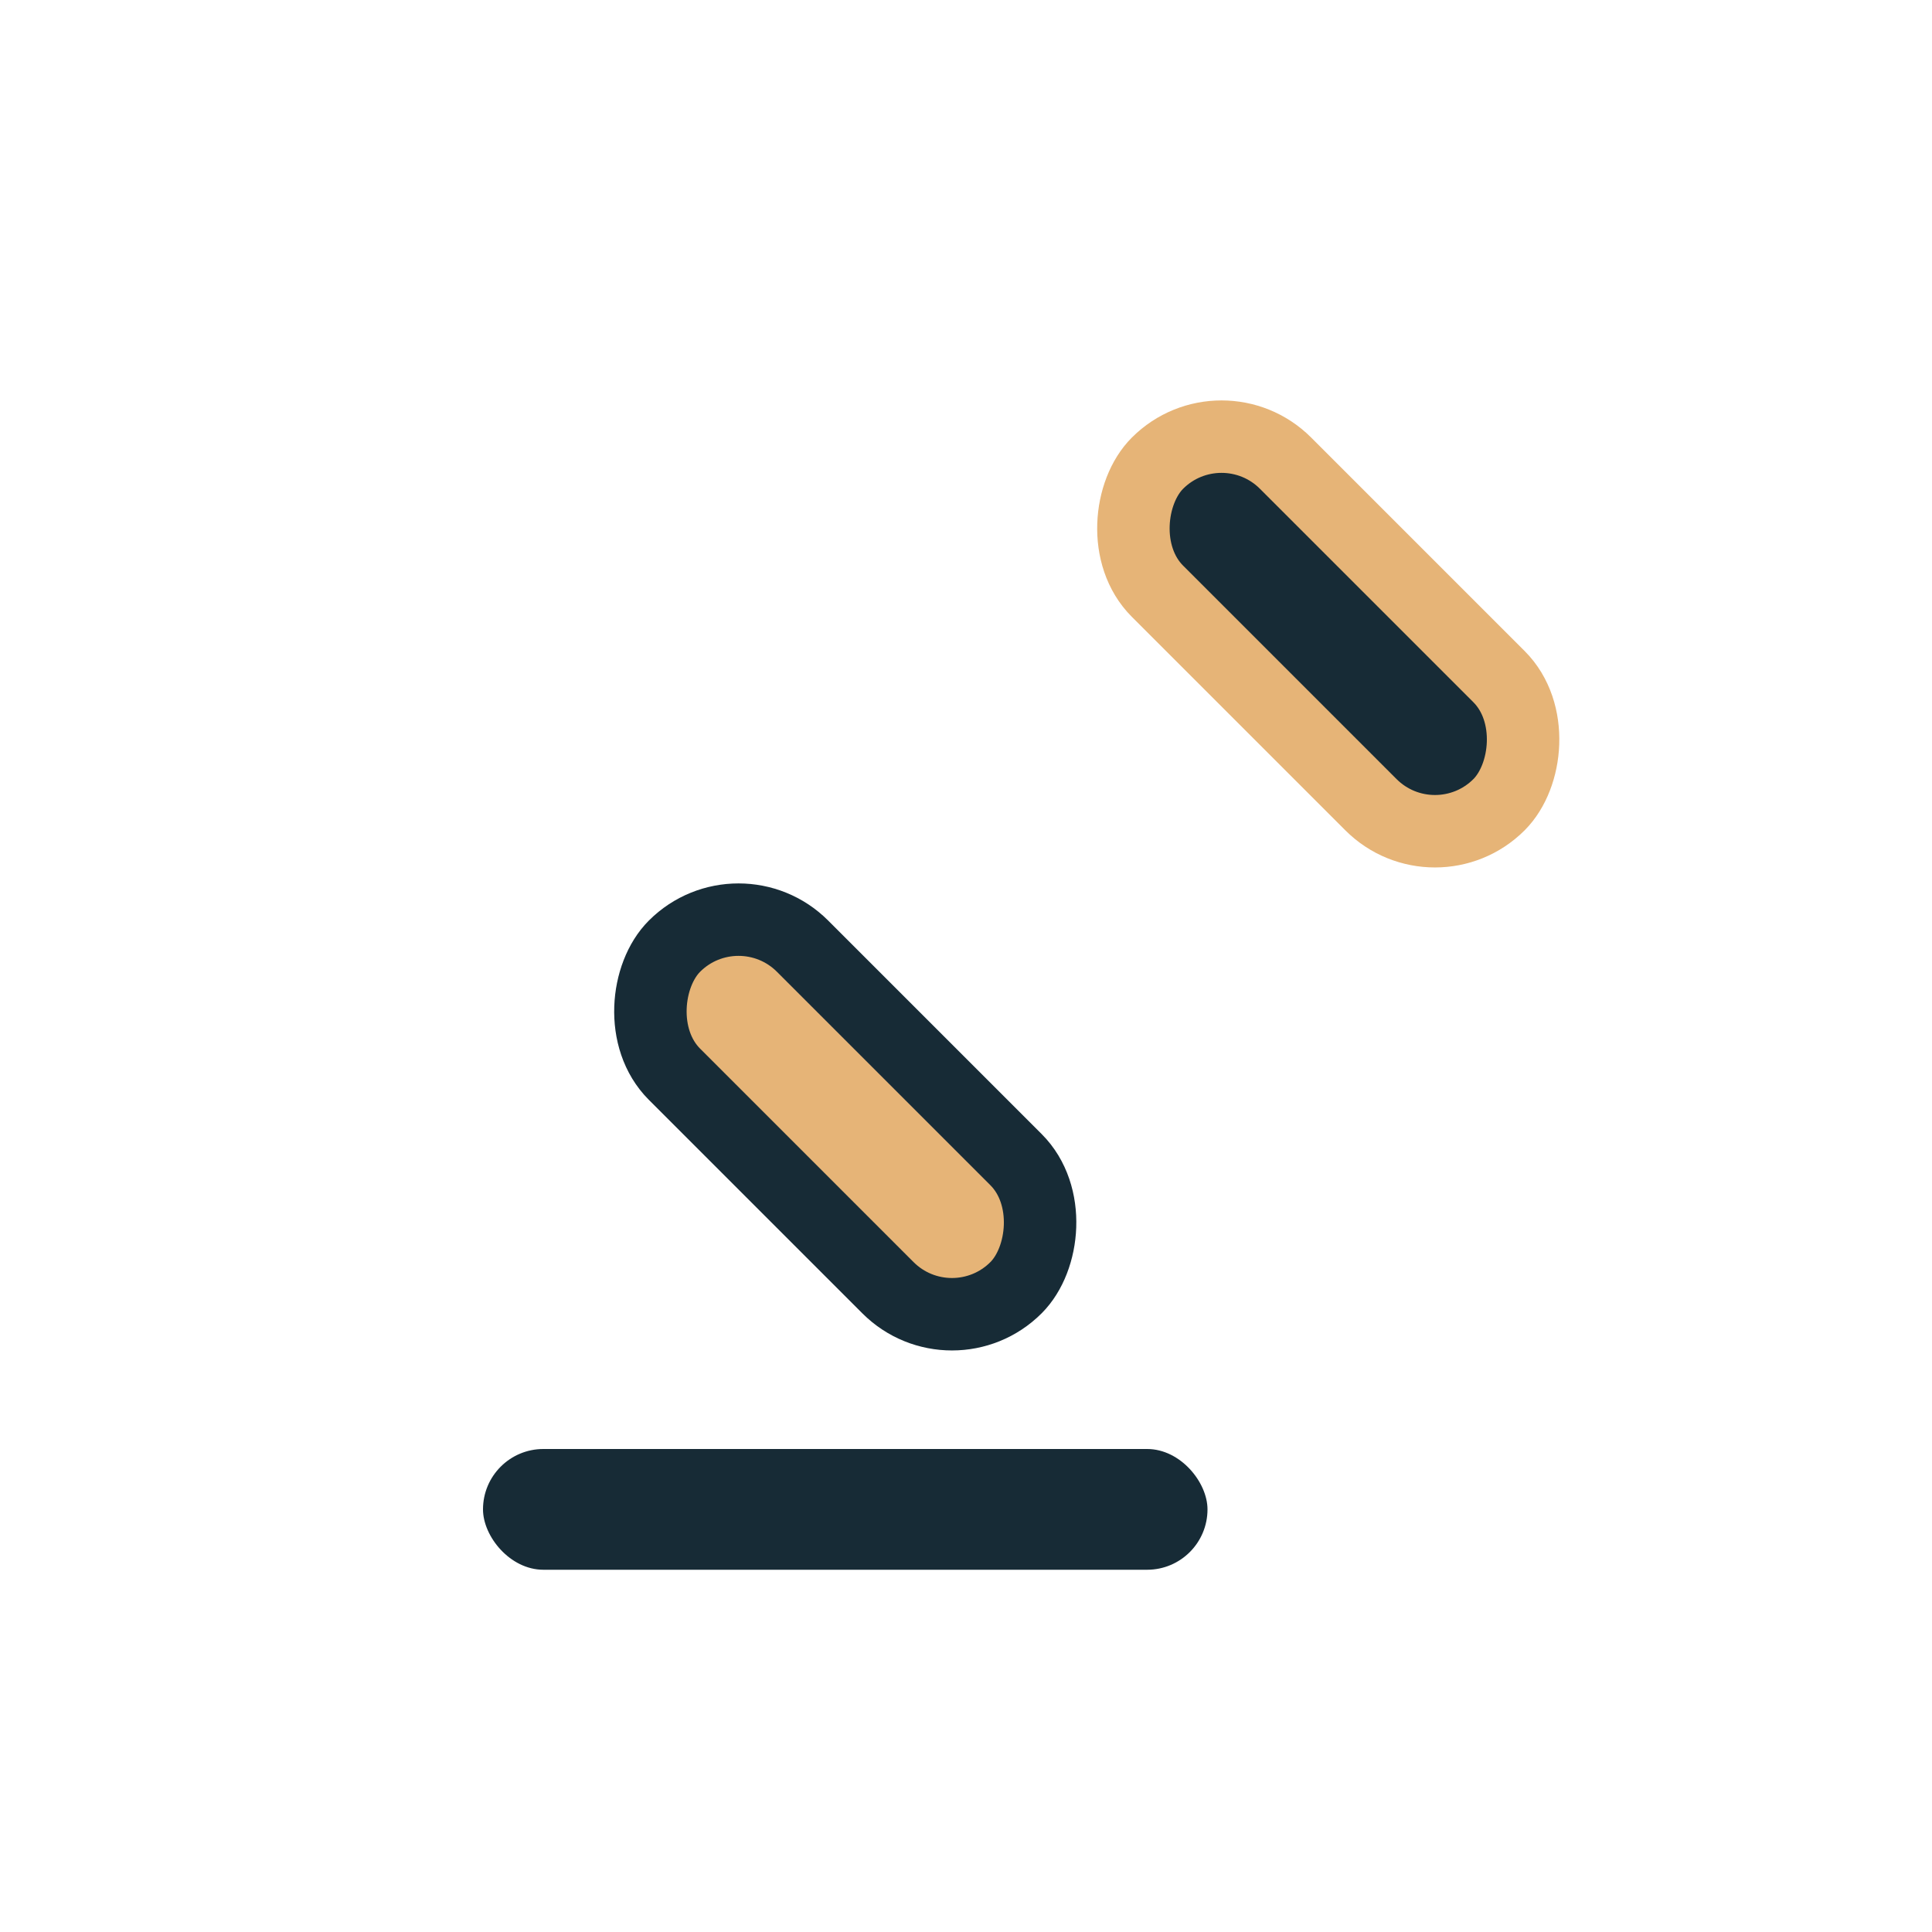 <?xml version="1.0" encoding="UTF-8"?>
<svg xmlns="http://www.w3.org/2000/svg" width="32" height="32" viewBox="0 0 32 32"><rect width="32" height="32" fill="none"/><rect x="18" y="9" width="8" height="3" rx="1.5" fill="#172B36" stroke="#E6B477" stroke-width="1.2" transform="rotate(45 22 10.5)"/><rect x="10" y="17" width="8" height="3" rx="1.5" fill="#E6B477" stroke="#172B36" stroke-width="1.2" transform="rotate(45 14 18.5)"/><rect x="8" y="24" width="12" height="2" rx="1" fill="#172B36"/></svg>
